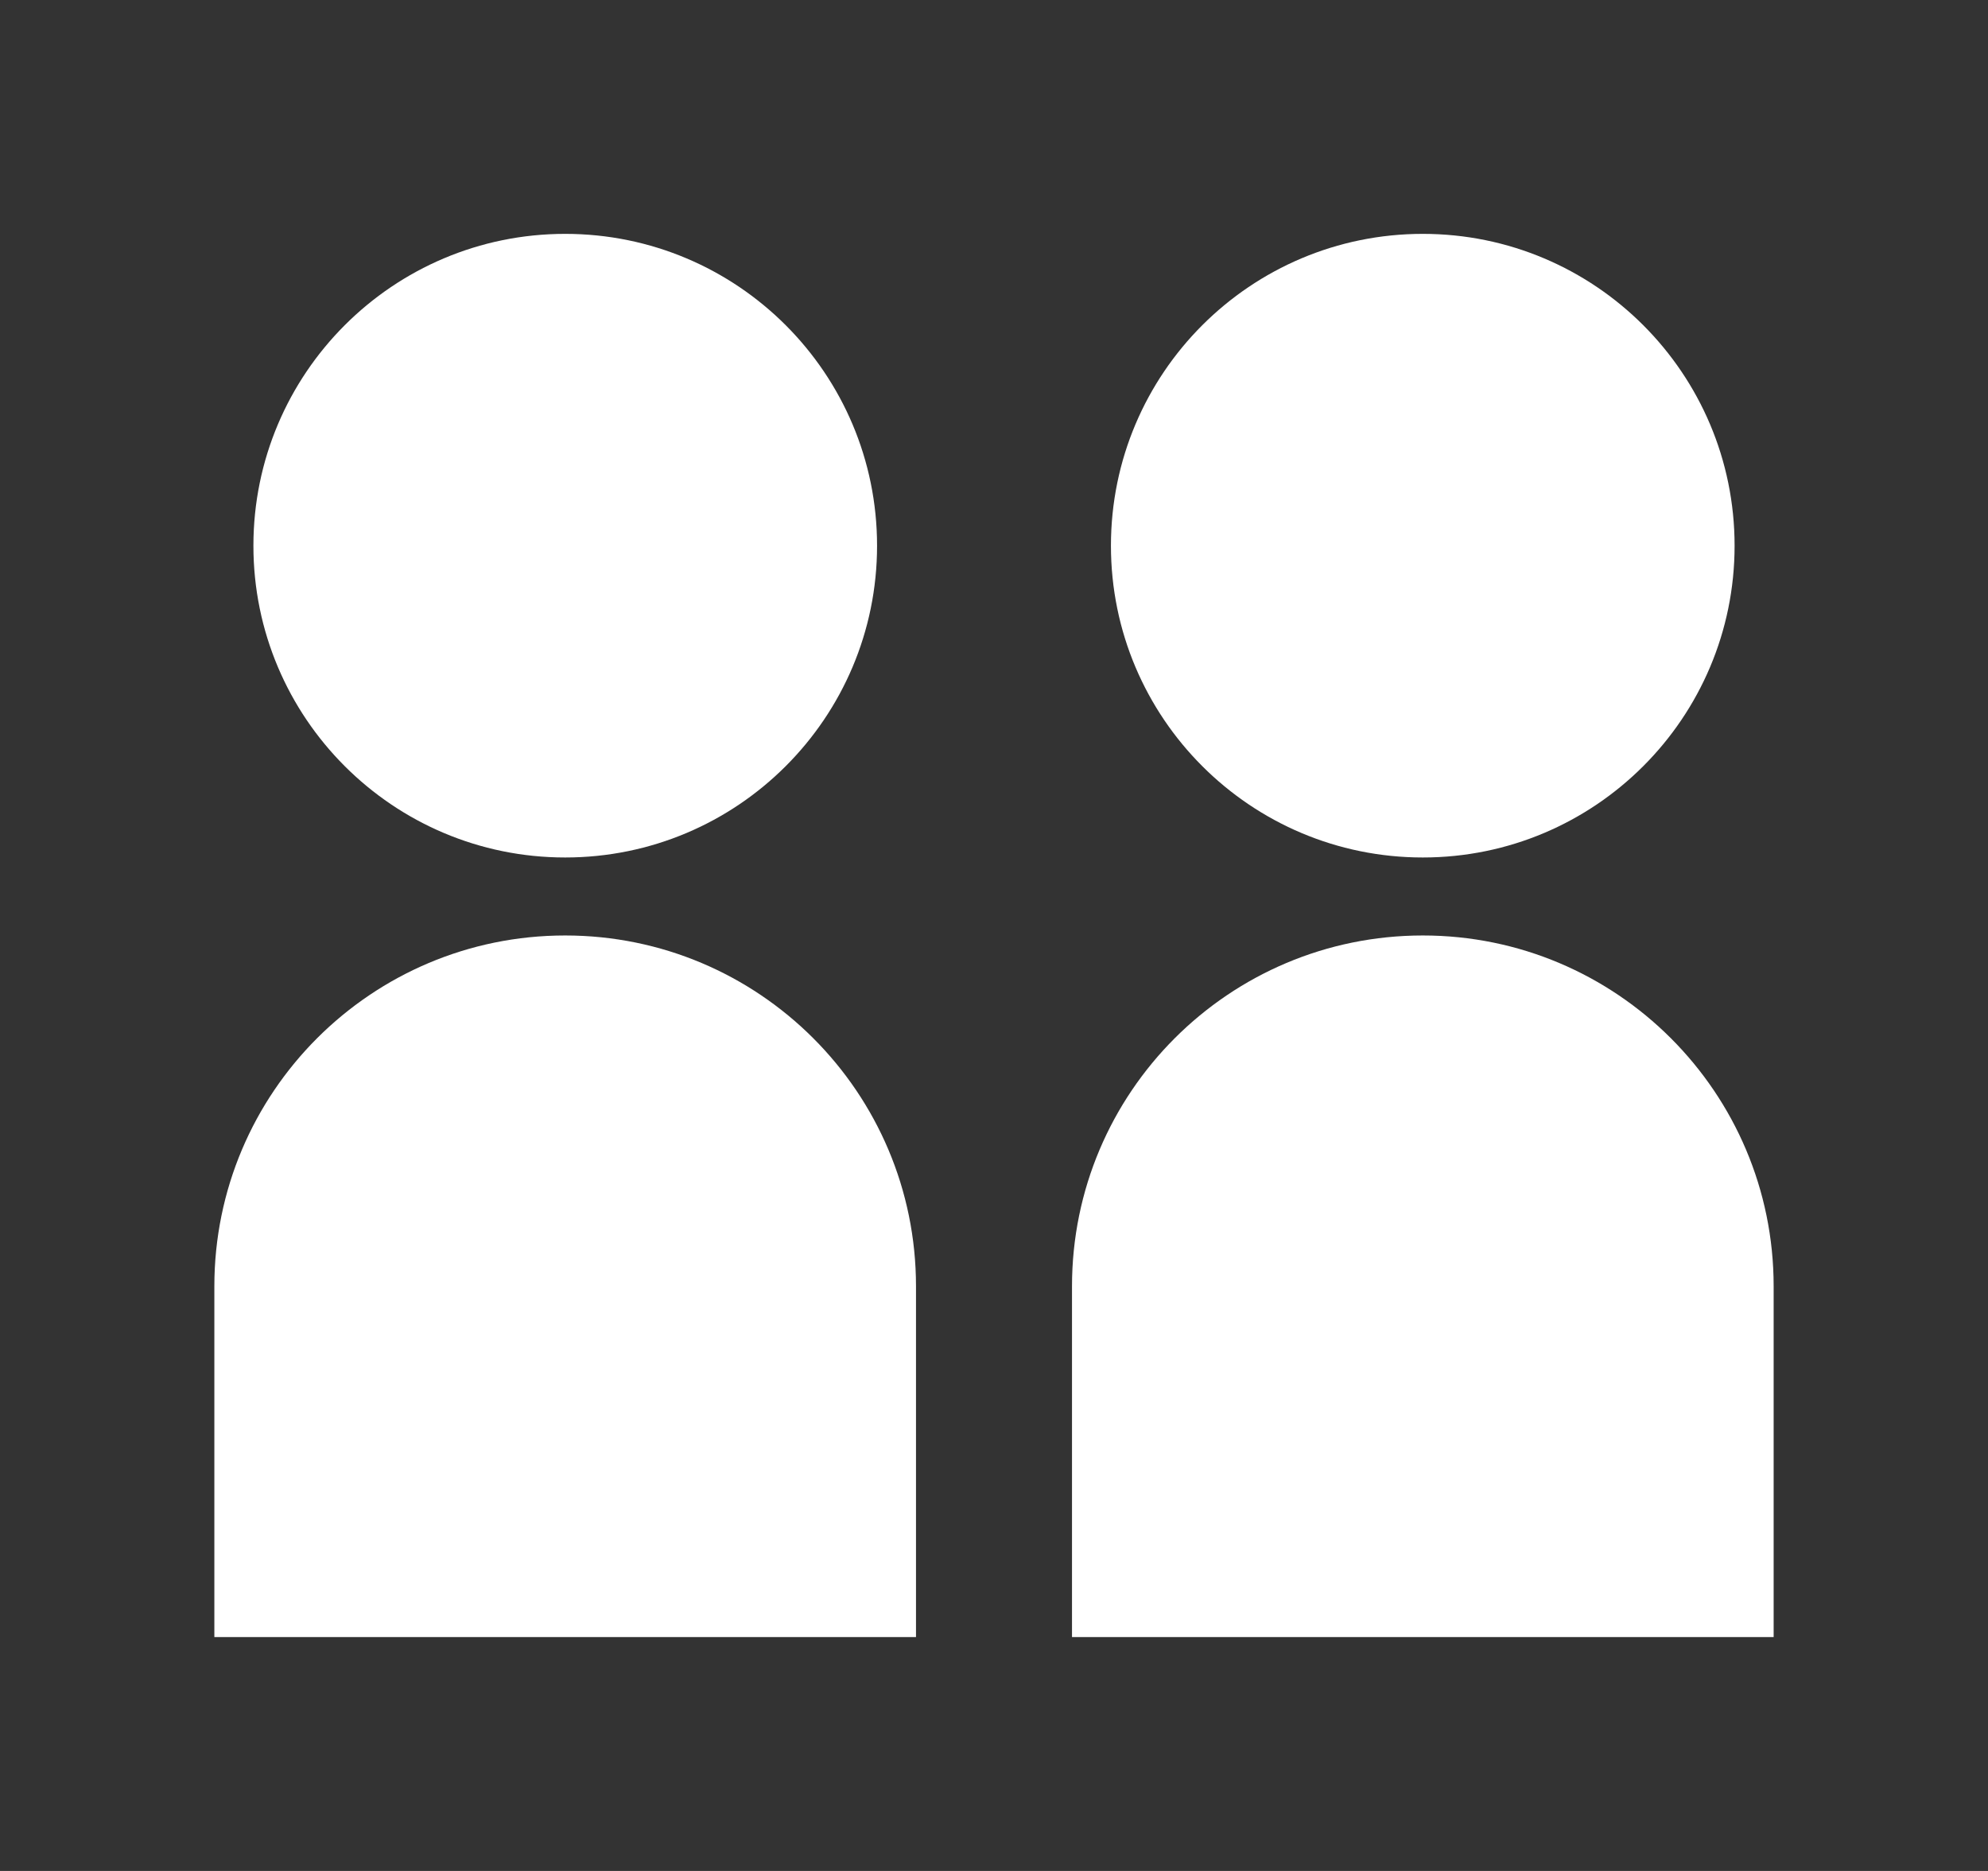 <svg width="17" height="16" viewBox="0 0 17 16" fill="none" xmlns="http://www.w3.org/2000/svg">
<rect x="0" y="0" width="17" height="16" fill="#333333" stroke="none"/>
<path d="M2.167 4.667C2.167 6.139 3.361 7.333 4.833 7.333C6.306 7.333 7.5 6.139 7.5 4.667C7.5 3.194 6.306 2 4.833 2C3.361 2 2.167 3.194 2.167 4.667ZM1.833 14V11C1.833 9.343 3.176 8 4.833 8C6.49 8 7.833 9.343 7.833 11V14H1.833ZM12.167 7.333C10.694 7.333 9.5 6.139 9.5 4.667C9.5 3.194 10.694 2 12.167 2C13.639 2 14.833 3.194 14.833 4.667C14.833 6.139 13.639 7.333 12.167 7.333ZM9.167 14V11C9.167 9.343 10.51 8 12.167 8C13.823 8 15.167 9.343 15.167 11V14H9.167Z" fill="white"/>
</svg>
